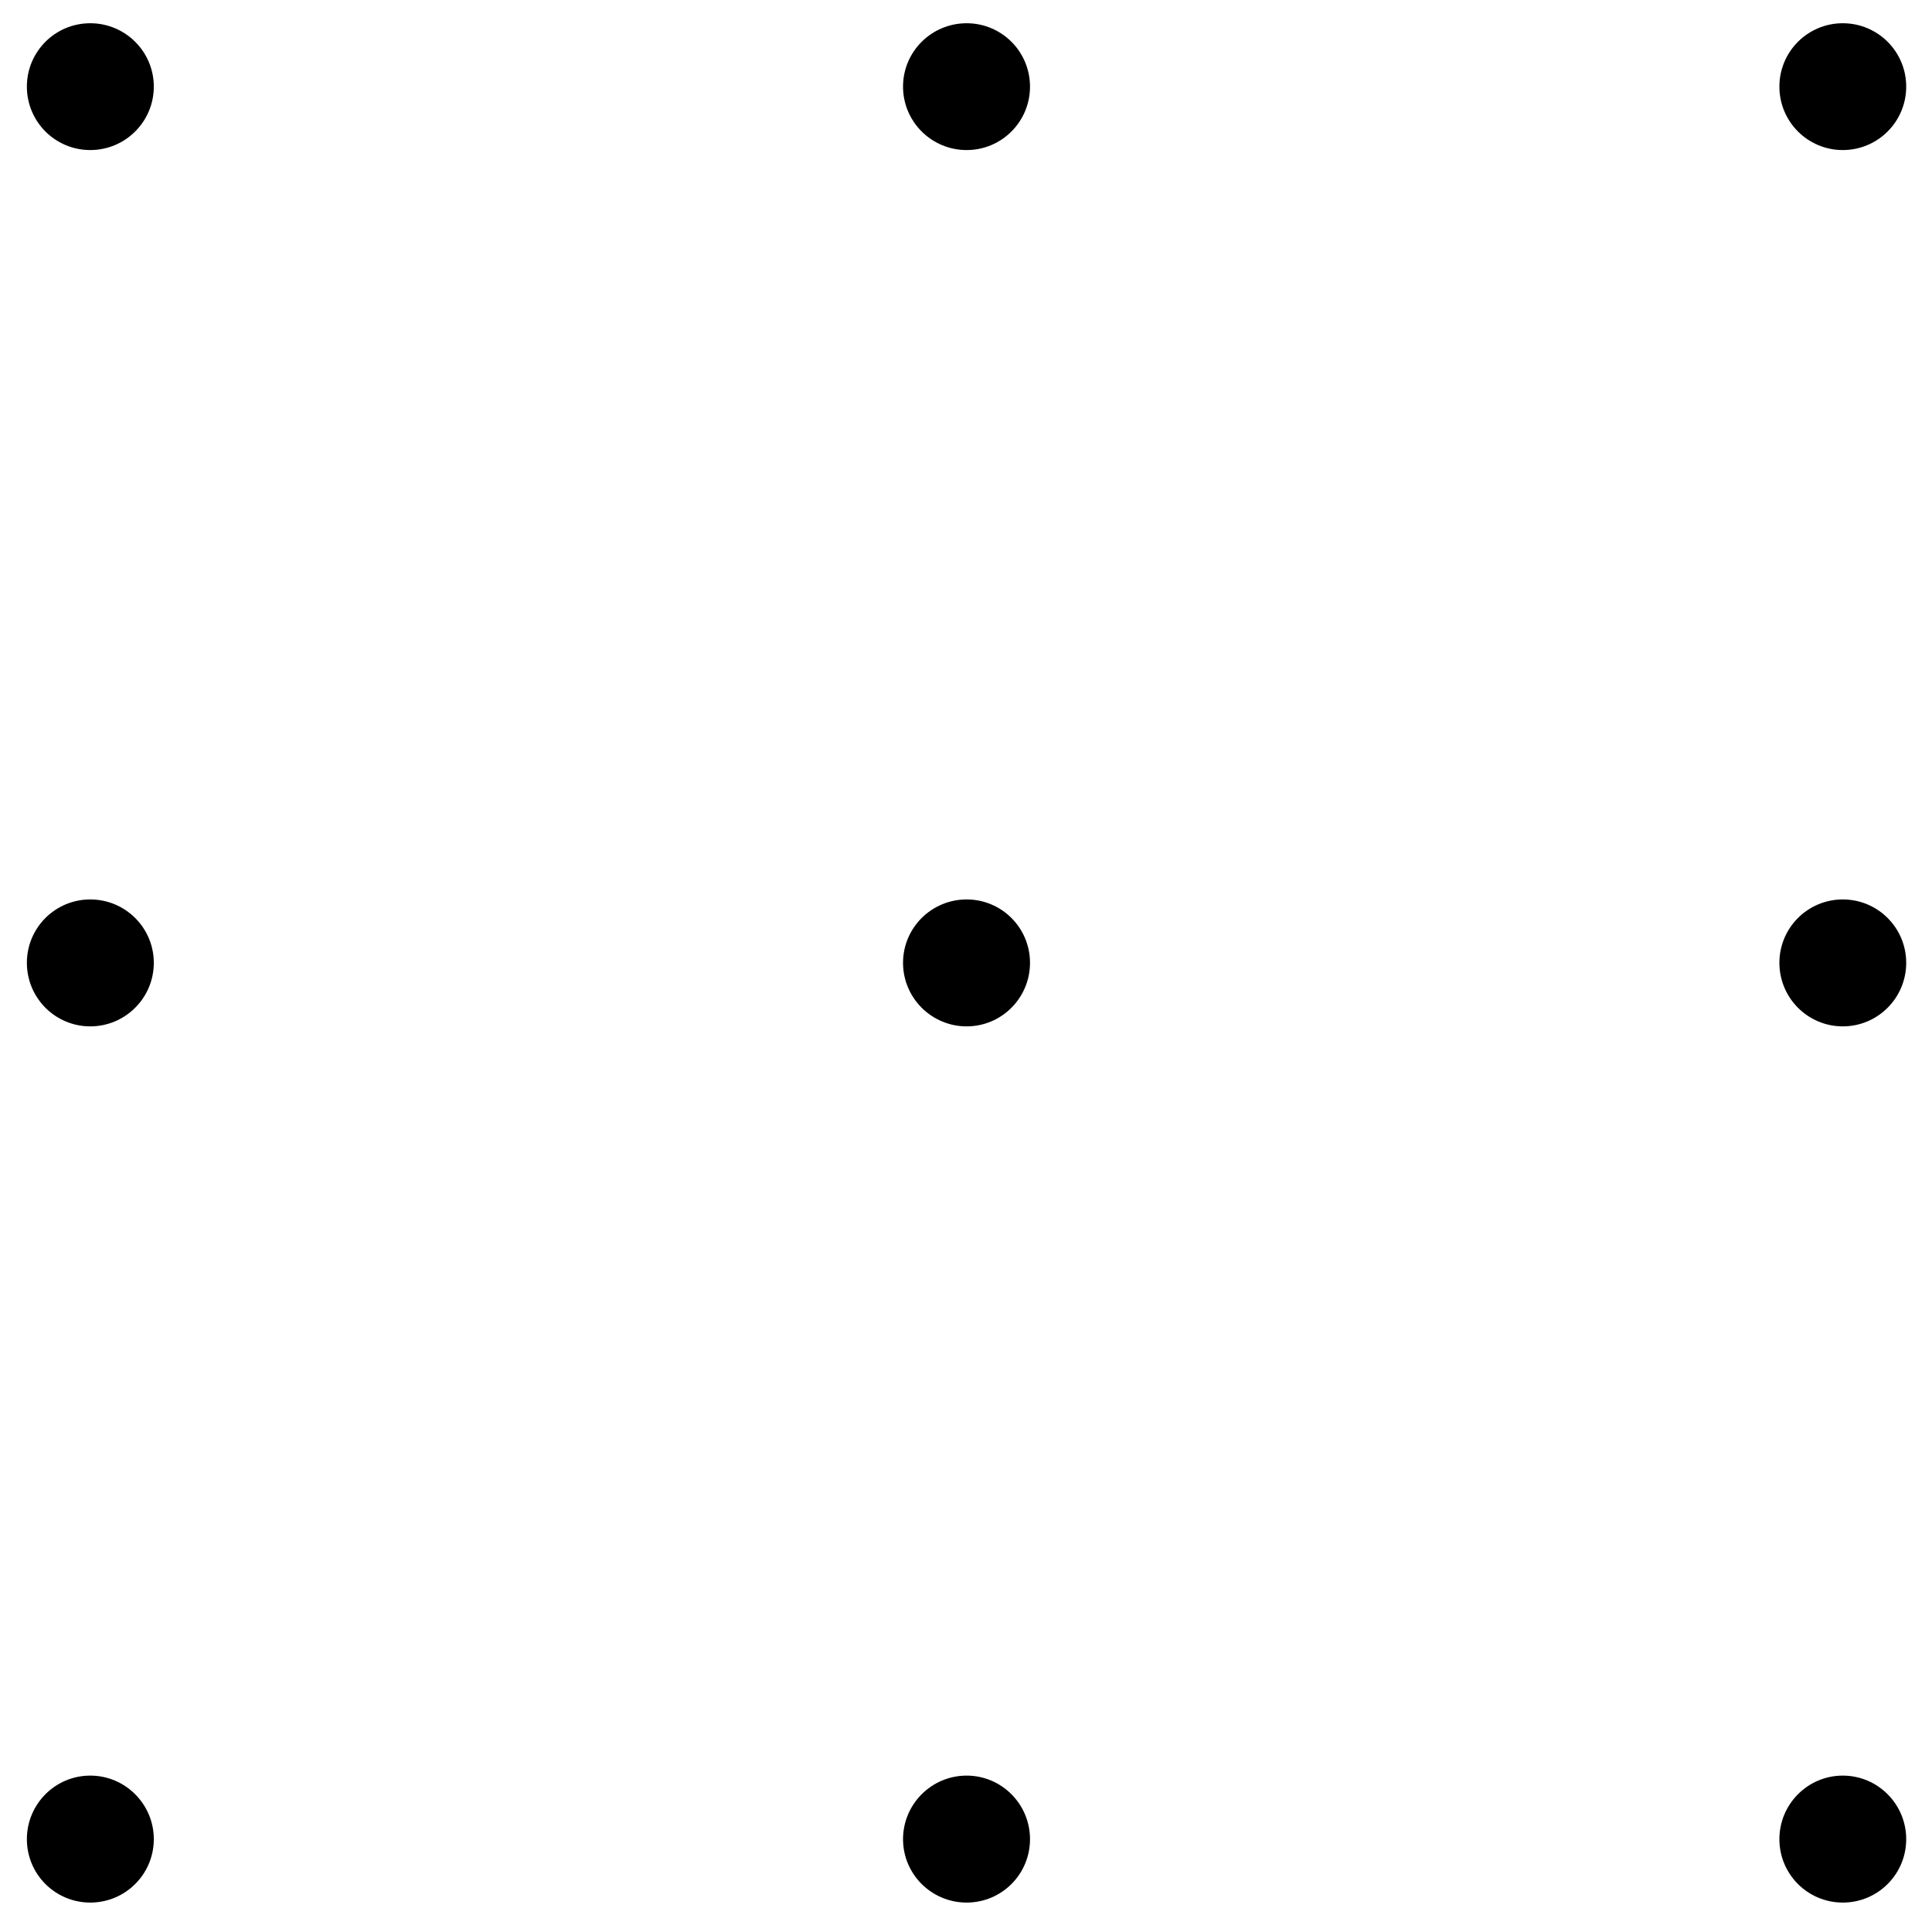 <?xml version="1.0" encoding="UTF-8"?>
<svg xmlns="http://www.w3.org/2000/svg" xmlns:xlink="http://www.w3.org/1999/xlink" width="50pt" height="50pt" viewBox="0 0 50 50" version="1.1">
<g id="surface1">
<path style="fill-rule:nonzero;fill:rgb(0%,0%,0%);fill-opacity:1;stroke-width:0.399;stroke-linecap:butt;stroke-linejoin:miter;stroke:rgb(0%,0%,0%);stroke-opacity:1;stroke-miterlimit:10;" d="M 1.444 -0.002 C 1.444 0.795 0.796 1.444 -0.001 1.444 C -0.798 1.444 -1.442 0.795 -1.442 -0.002 C -1.442 -0.799 -0.798 -1.443 -0.001 -1.443 C 0.796 -1.443 1.444 -0.799 1.444 -0.002 Z M 1.444 -0.002 " transform="matrix(1,0,0,-1,2.337,47.596)"/>
<path style="fill-rule:nonzero;fill:rgb(0%,0%,0%);fill-opacity:1;stroke-width:0.399;stroke-linecap:butt;stroke-linejoin:miter;stroke:rgb(0%,0%,0%);stroke-opacity:1;stroke-miterlimit:10;" d="M 1.444 22.678 C 1.444 23.475 0.796 24.119 -0.001 24.119 C -0.798 24.119 -1.442 23.475 -1.442 22.678 C -1.442 21.881 -0.798 21.233 -0.001 21.233 C 0.796 21.233 1.444 21.881 1.444 22.678 Z M 1.444 22.678 " transform="matrix(1,0,0,-1,2.337,47.596)"/>
<path style="fill-rule:nonzero;fill:rgb(0%,0%,0%);fill-opacity:1;stroke-width:0.399;stroke-linecap:butt;stroke-linejoin:miter;stroke:rgb(0%,0%,0%);stroke-opacity:1;stroke-miterlimit:10;" d="M 1.444 45.354 C 1.444 46.151 0.796 46.795 -0.001 46.795 C -0.798 46.795 -1.442 46.151 -1.442 45.354 C -1.442 44.557 -0.798 43.912 -0.001 43.912 C 0.796 43.912 1.444 44.557 1.444 45.354 Z M 1.444 45.354 " transform="matrix(1,0,0,-1,2.337,47.596)"/>
<path style="fill-rule:nonzero;fill:rgb(0%,0%,0%);fill-opacity:1;stroke-width:0.399;stroke-linecap:butt;stroke-linejoin:miter;stroke:rgb(0%,0%,0%);stroke-opacity:1;stroke-miterlimit:10;" d="M 24.12 -0.002 C 24.12 0.795 23.476 1.444 22.679 1.444 C 21.882 1.444 21.233 0.795 21.233 -0.002 C 21.233 -0.799 21.882 -1.443 22.679 -1.443 C 23.476 -1.443 24.12 -0.799 24.12 -0.002 Z M 24.12 -0.002 " transform="matrix(1,0,0,-1,2.337,47.596)"/>
<path style="fill-rule:nonzero;fill:rgb(0%,0%,0%);fill-opacity:1;stroke-width:0.399;stroke-linecap:butt;stroke-linejoin:miter;stroke:rgb(0%,0%,0%);stroke-opacity:1;stroke-miterlimit:10;" d="M 24.12 22.678 C 24.12 23.475 23.476 24.119 22.679 24.119 C 21.882 24.119 21.233 23.475 21.233 22.678 C 21.233 21.881 21.882 21.233 22.679 21.233 C 23.476 21.233 24.12 21.881 24.12 22.678 Z M 24.12 22.678 " transform="matrix(1,0,0,-1,2.337,47.596)"/>
<path style="fill-rule:nonzero;fill:rgb(0%,0%,0%);fill-opacity:1;stroke-width:0.399;stroke-linecap:butt;stroke-linejoin:miter;stroke:rgb(0%,0%,0%);stroke-opacity:1;stroke-miterlimit:10;" d="M 24.12 45.354 C 24.12 46.151 23.476 46.795 22.679 46.795 C 21.882 46.795 21.233 46.151 21.233 45.354 C 21.233 44.557 21.882 43.912 22.679 43.912 C 23.476 43.912 24.12 44.557 24.12 45.354 Z M 24.12 45.354 " transform="matrix(1,0,0,-1,2.337,47.596)"/>
<path style="fill-rule:nonzero;fill:rgb(0%,0%,0%);fill-opacity:1;stroke-width:0.399;stroke-linecap:butt;stroke-linejoin:miter;stroke:rgb(0%,0%,0%);stroke-opacity:1;stroke-miterlimit:10;" d="M 46.796 -0.002 C 46.796 0.795 46.151 1.444 45.354 1.444 C 44.558 1.444 43.913 0.795 43.913 -0.002 C 43.913 -0.799 44.558 -1.443 45.354 -1.443 C 46.151 -1.443 46.796 -0.799 46.796 -0.002 Z M 46.796 -0.002 " transform="matrix(1,0,0,-1,2.337,47.596)"/>
<path style="fill-rule:nonzero;fill:rgb(0%,0%,0%);fill-opacity:1;stroke-width:0.399;stroke-linecap:butt;stroke-linejoin:miter;stroke:rgb(0%,0%,0%);stroke-opacity:1;stroke-miterlimit:10;" d="M 46.796 22.678 C 46.796 23.475 46.151 24.119 45.354 24.119 C 44.558 24.119 43.913 23.475 43.913 22.678 C 43.913 21.881 44.558 21.233 45.354 21.233 C 46.151 21.233 46.796 21.881 46.796 22.678 Z M 46.796 22.678 " transform="matrix(1,0,0,-1,2.337,47.596)"/>
<path style="fill-rule:nonzero;fill:rgb(0%,0%,0%);fill-opacity:1;stroke-width:0.399;stroke-linecap:butt;stroke-linejoin:miter;stroke:rgb(0%,0%,0%);stroke-opacity:1;stroke-miterlimit:10;" d="M 46.796 45.354 C 46.796 46.151 46.151 46.795 45.354 46.795 C 44.558 46.795 43.913 46.151 43.913 45.354 C 43.913 44.557 44.558 43.912 45.354 43.912 C 46.151 43.912 46.796 44.557 46.796 45.354 Z M 46.796 45.354 " transform="matrix(1,0,0,-1,2.337,47.596)"/>
</g>
</svg>
